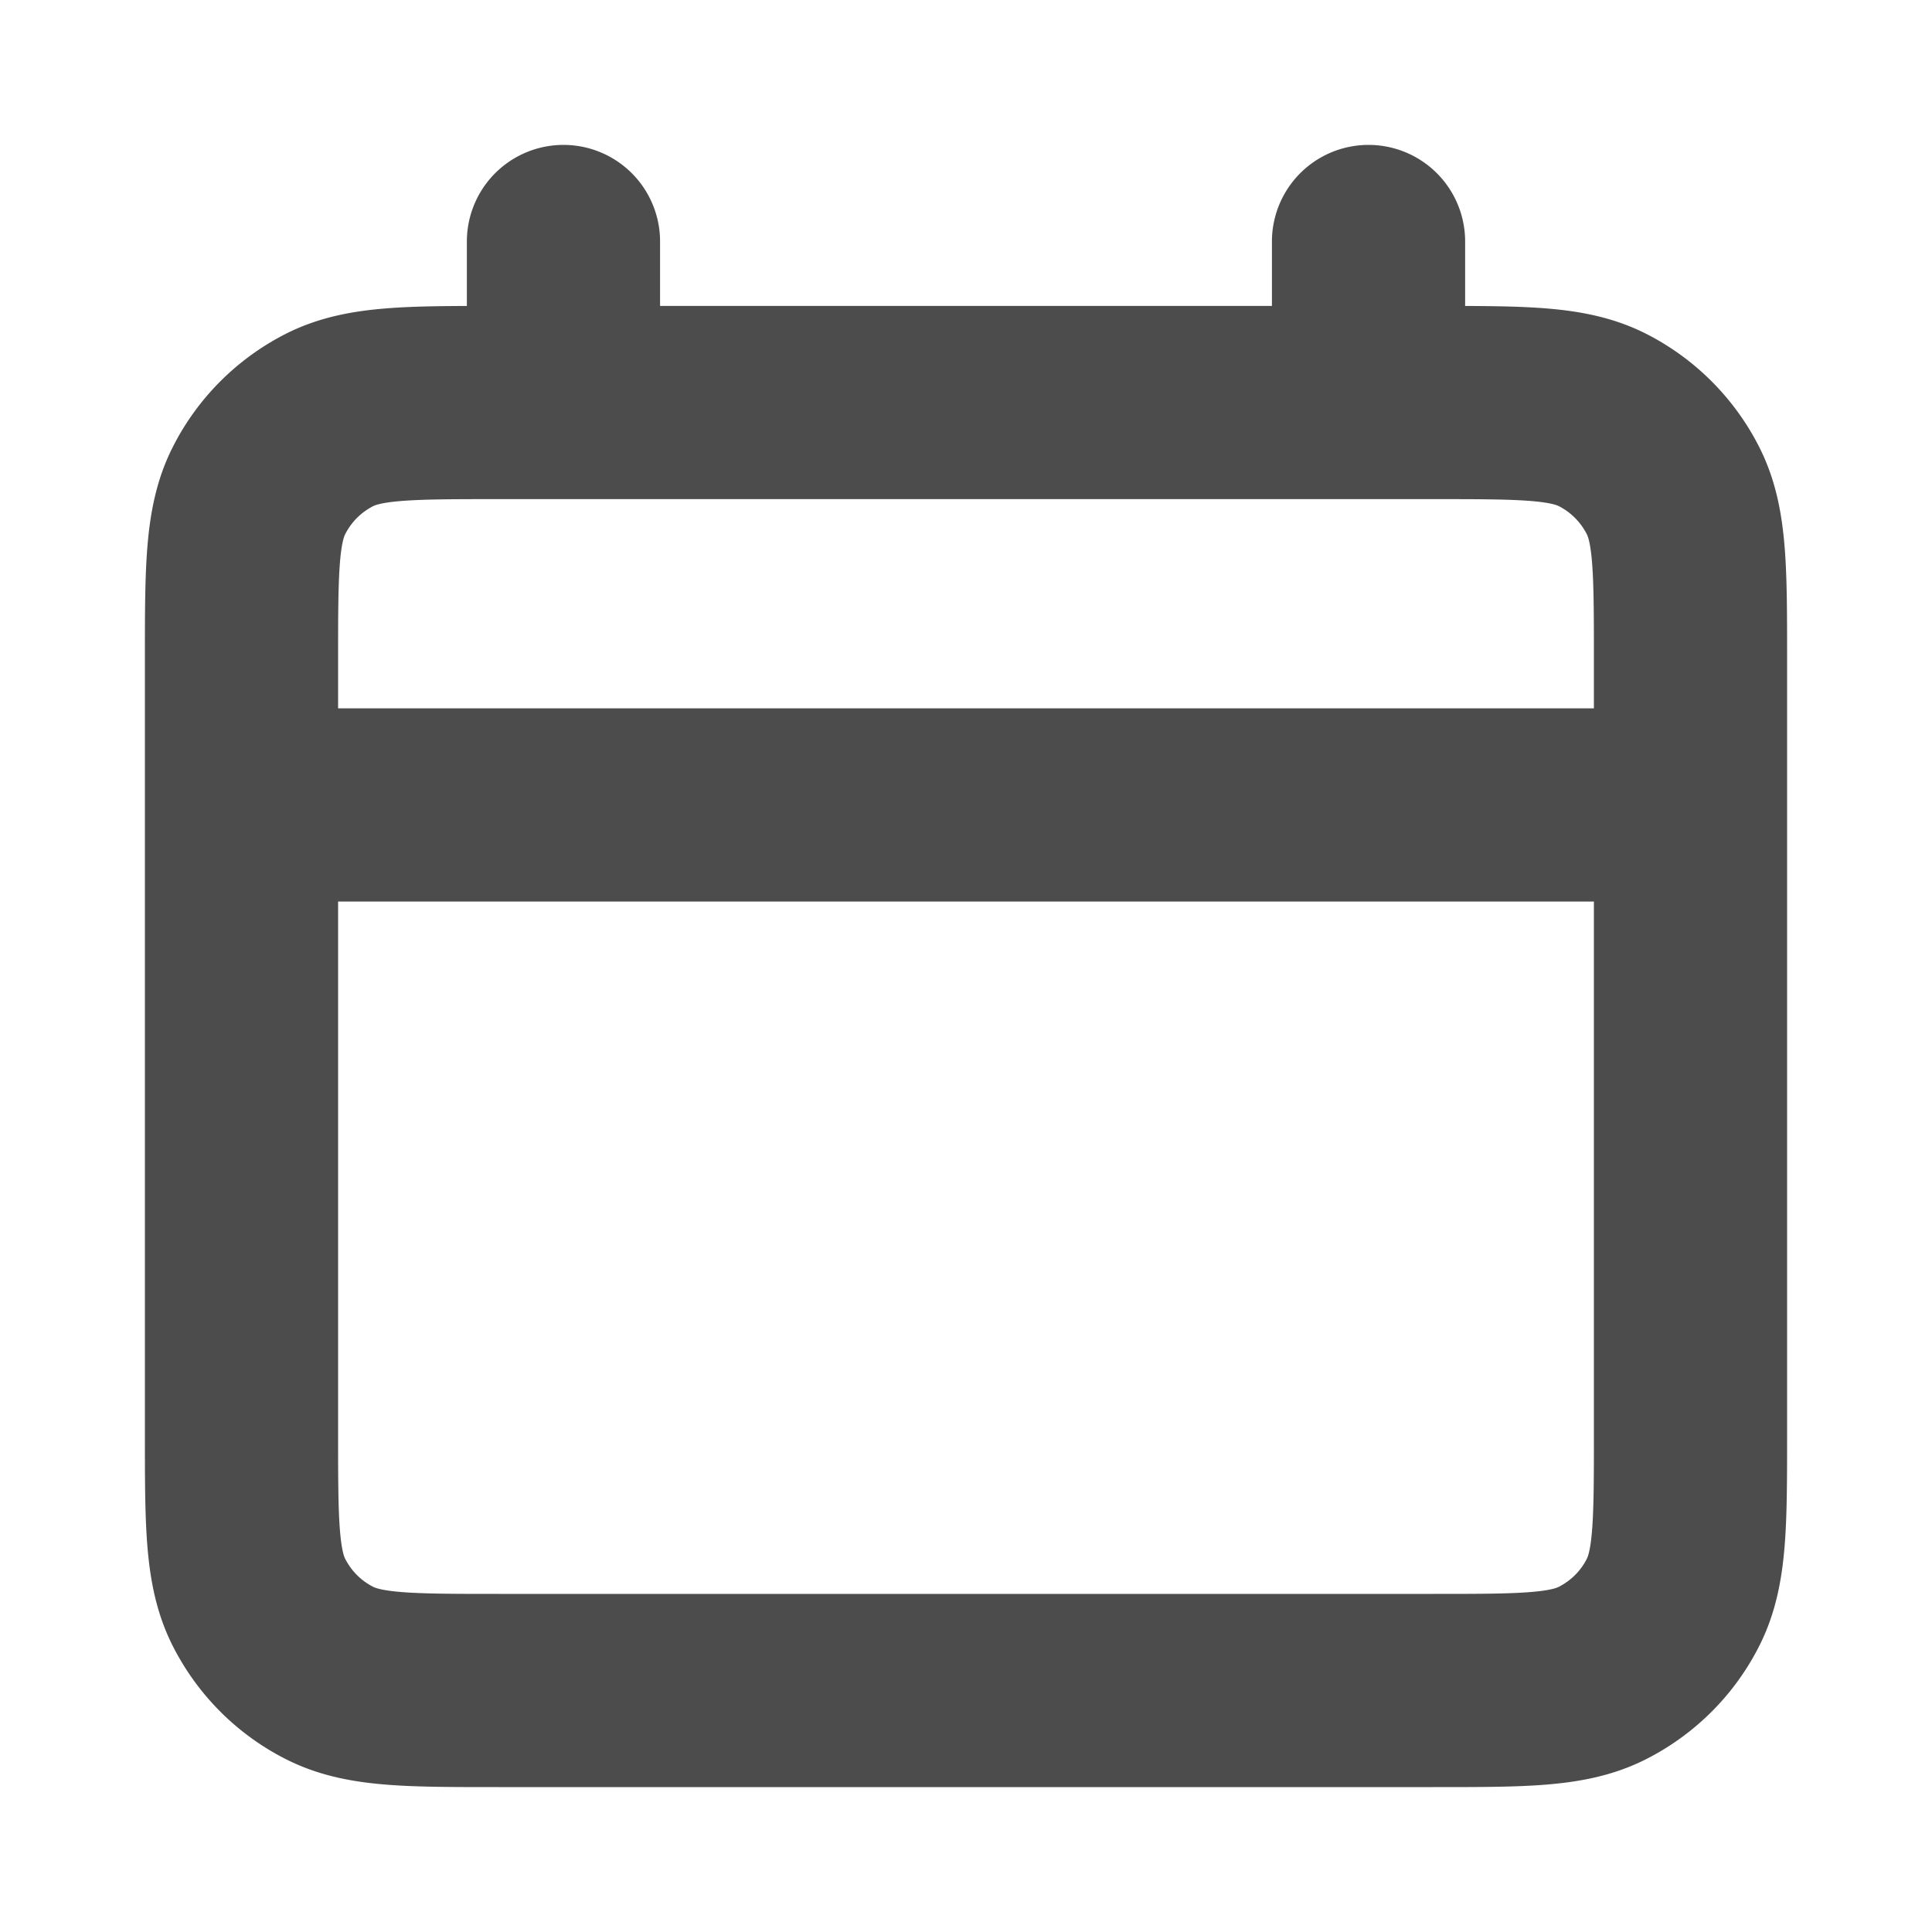 <svg width="20" height="20" fill="none" xmlns="http://www.w3.org/2000/svg"><path d="M2.5 8.333h15M5.833 2.5v1.667M14.167 2.5v1.667m-9 13.333h9.666c.934 0 1.4 0 1.757-.182.314-.16.569-.414.728-.728.182-.357.182-.823.182-1.757v-8c0-.933 0-1.4-.182-1.756a1.666 1.666 0 0 0-.728-.729c-.357-.181-.823-.181-1.757-.181H5.167c-.934 0-1.4 0-1.757.181-.314.16-.569.415-.728.729C2.5 5.433 2.5 5.9 2.5 6.833v8c0 .934 0 1.4.182 1.757.16.314.414.569.728.728.357.182.823.182 1.757.182Z" stroke="#4C4C4C" stroke-width="2" stroke-linecap="round" stroke-linejoin="round"/></svg>